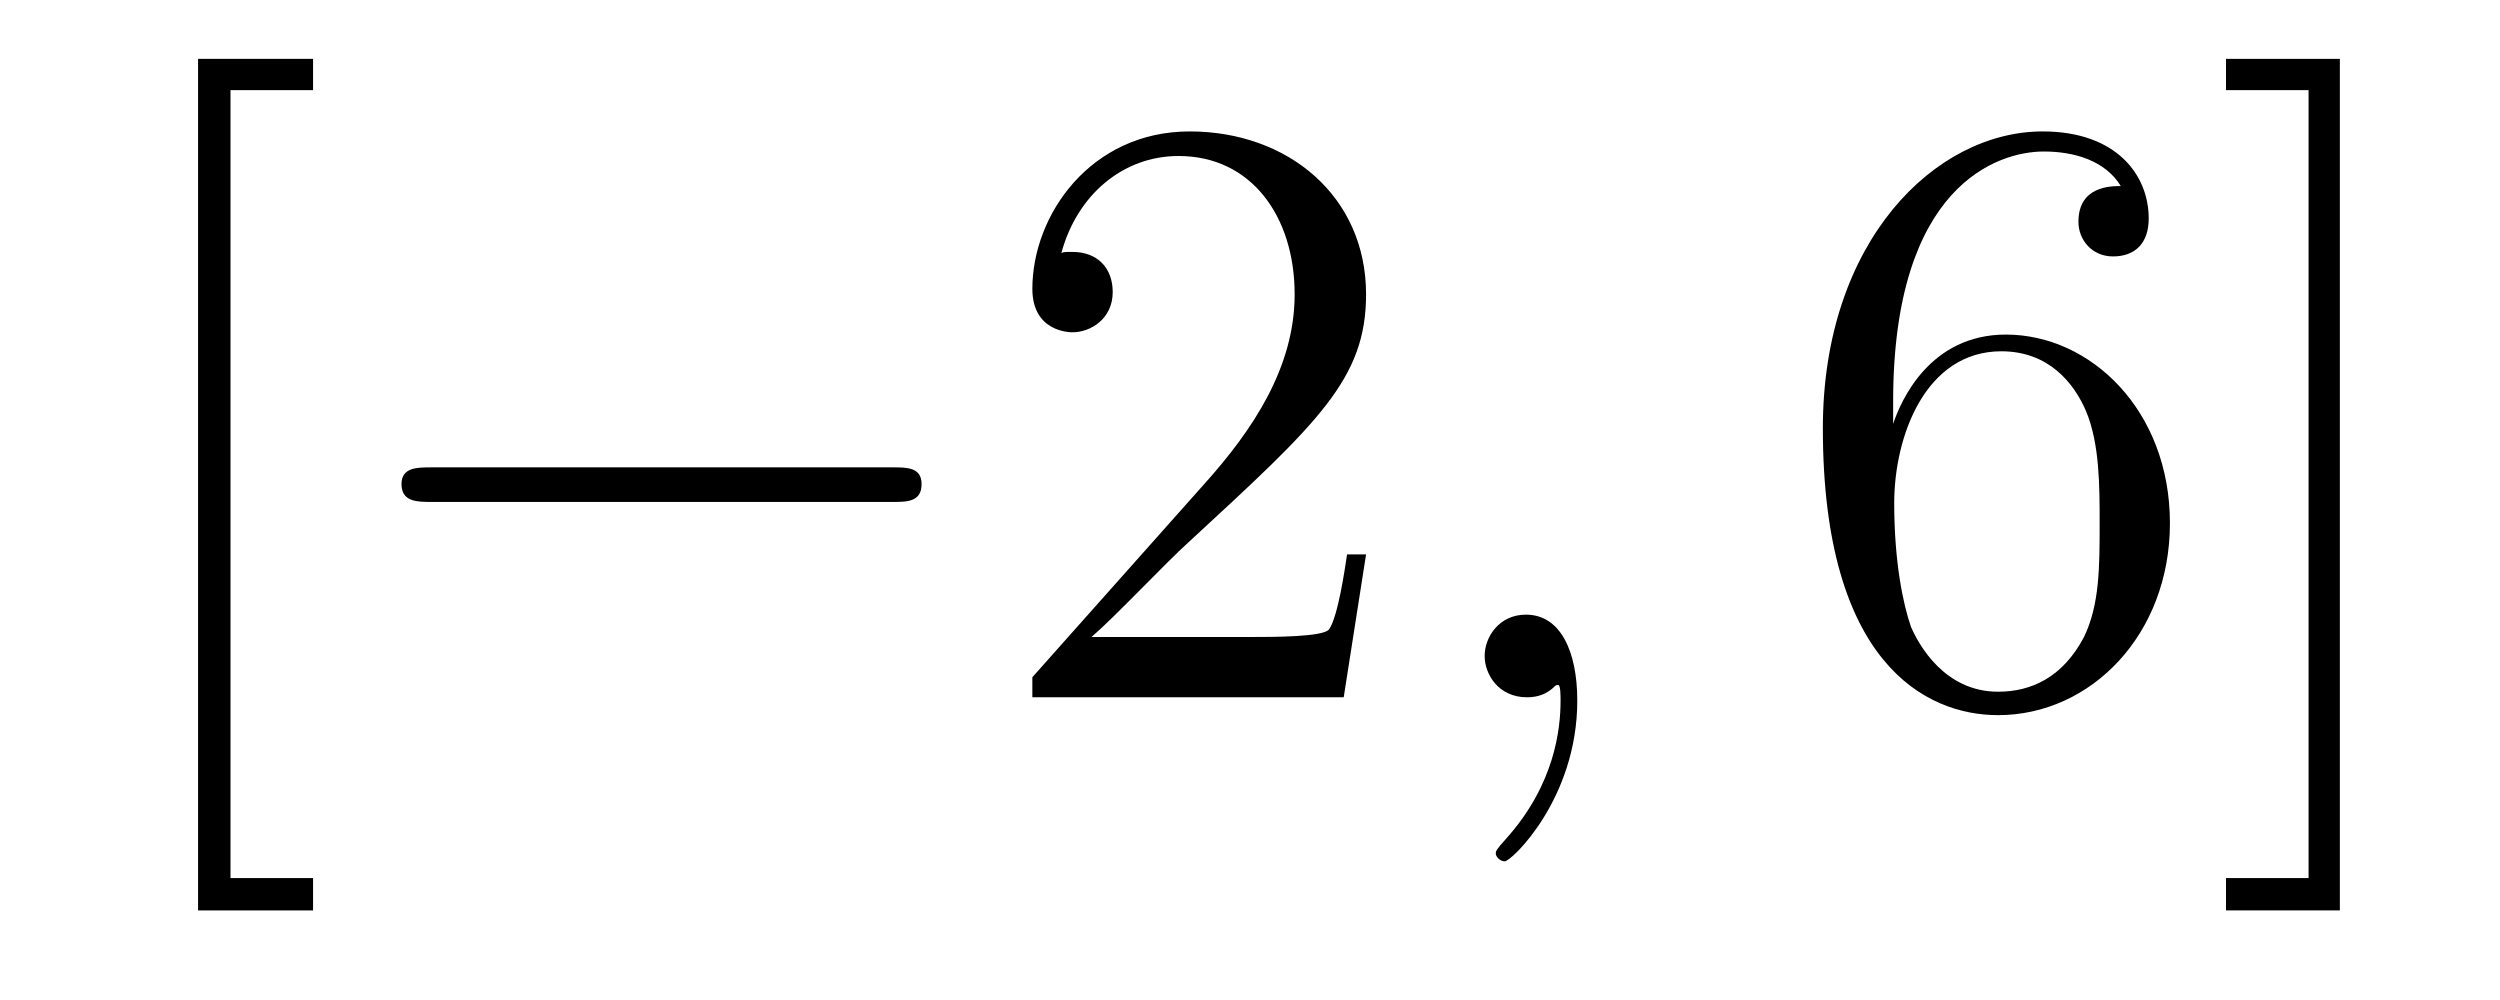<?xml version='1.0'?>
<!-- This file was generated by dvisvgm 1.9.2 -->
<svg height='14pt' version='1.1' viewBox='0 -14 35 14' width='35pt' xmlns='http://www.w3.org/2000/svg' xmlns:xlink='http://www.w3.org/1999/xlink'>
<g id='page1'>
<g transform='matrix(1 0 0 1 -127 650)'>
<path d='M131.383 -651.254V-651.707H130.227V-662.738H131.383V-663.176H129.773V-651.254H131.383ZM131.637 -654.238' fill-rule='evenodd'/>
<path d='M139.496 -656.973C139.699 -656.973 139.902 -656.973 139.902 -657.223C139.902 -657.457 139.699 -657.457 139.496 -657.457H133.043C132.84 -657.457 132.621 -657.457 132.621 -657.223C132.621 -656.973 132.84 -656.973 133.043 -656.973H139.496ZM140.875 -654.238' fill-rule='evenodd'/>
<path d='M146.125 -656.238H145.859C145.828 -656.035 145.734 -655.379 145.609 -655.191C145.531 -655.082 144.844 -655.082 144.484 -655.082H142.281C142.609 -655.363 143.328 -656.129 143.641 -656.41C145.453 -658.082 146.125 -658.691 146.125 -659.879C146.125 -661.254 145.031 -662.16 143.656 -662.16C142.266 -662.16 141.453 -660.988 141.453 -659.957C141.453 -659.348 141.984 -659.348 142.016 -659.348C142.266 -659.348 142.578 -659.535 142.578 -659.91C142.578 -660.254 142.359 -660.473 142.016 -660.473C141.906 -660.473 141.891 -660.473 141.859 -660.457C142.078 -661.269 142.719 -661.816 143.5 -661.816C144.516 -661.816 145.125 -660.973 145.125 -659.879C145.125 -658.863 144.547 -657.988 143.859 -657.223L141.453 -654.519V-654.238H145.812L146.125 -656.238ZM146.754 -654.238' fill-rule='evenodd'/>
<path d='M149.082 -654.191C149.082 -654.879 148.848 -655.395 148.363 -655.395C147.988 -655.395 147.785 -655.082 147.785 -654.816C147.785 -654.566 147.973 -654.238 148.379 -654.238C148.535 -654.238 148.66 -654.285 148.77 -654.395C148.785 -654.41 148.801 -654.41 148.816 -654.41C148.848 -654.41 148.848 -654.254 148.848 -654.191C148.848 -653.801 148.77 -653.019 148.082 -652.254C147.941 -652.098 147.941 -652.082 147.941 -652.051C147.941 -652.004 148.004 -651.941 148.066 -651.941C148.16 -651.941 149.082 -652.816 149.082 -654.191ZM149.992 -654.238' fill-rule='evenodd'/>
<path d='M153.504 -658.379C153.504 -661.41 154.973 -661.879 155.613 -661.879C156.035 -661.879 156.473 -661.754 156.691 -661.395C156.551 -661.395 156.098 -661.395 156.098 -660.894C156.098 -660.645 156.285 -660.41 156.582 -660.41C156.894 -660.41 157.082 -660.598 157.082 -660.941C157.082 -661.551 156.629 -662.16 155.598 -662.16C154.098 -662.16 152.52 -660.629 152.52 -658.004C152.52 -654.723 153.957 -653.988 154.973 -653.988C156.27 -653.988 157.379 -655.113 157.379 -656.676C157.379 -658.254 156.27 -659.316 155.082 -659.316C154.02 -659.316 153.613 -658.395 153.504 -658.066V-658.379ZM154.973 -654.316C154.223 -654.316 153.863 -654.973 153.754 -655.223C153.645 -655.535 153.519 -656.129 153.519 -656.957C153.519 -657.894 153.957 -659.082 155.019 -659.082C155.676 -659.082 156.035 -658.644 156.207 -658.238C156.395 -657.785 156.395 -657.191 156.395 -656.676C156.395 -656.066 156.395 -655.535 156.176 -655.082C155.879 -654.519 155.441 -654.316 154.973 -654.316ZM159.758 -663.176H158.164V-662.738H159.32V-651.707H158.164V-651.254H159.758V-663.176ZM161.152 -654.238' fill-rule='evenodd'/>
</g>
</g>
</svg>
